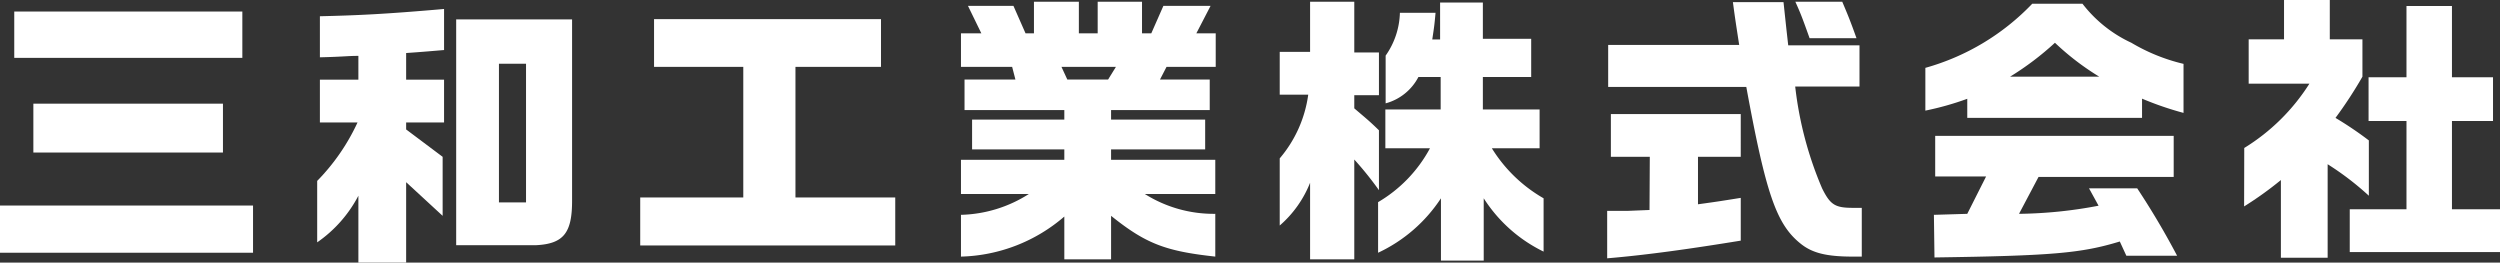 <svg xmlns="http://www.w3.org/2000/svg" viewBox="0 0 175.37 18.42"><rect x="0" y="0" width="175.37" height="18.42" fill="#333333" stroke="none"/><defs><style>.cls-1{fill:#fff;}</style></defs><g id="レイヤー_2" data-name="レイヤー 2"><g id="背景_水色" data-name="背景：水色"><path class="cls-1" d="M17.75,14.42v3.31H0V14.42ZM17,.81V4.06H1V.81ZM2.34,7.27h13.3V10.7H2.34Z"/><path class="cls-1" d="M22.44,8.59v-3h2.7V3.92c-.77,0-1,.06-2.7.1V1.14C25,1.08,26.92,1,31.15.63V3.51c-1.06.09-1.52.13-2.66.21V5.59h2.66v3H28.49v.49L31.05,11v4.14l-2.56-2.36v5.69H25.14V13.73A9.09,9.09,0,0,1,22.25,17V12.69a14.57,14.57,0,0,0,2.83-4.1ZM40.13,1.36V14.1c0,2.25-.61,3-2.52,3.1H32V1.36ZM36.9,14.2V4.47H35V14.2Z"/><path class="cls-1" d="M52.14,13.85V4.69H45.88V1.34H61.8V4.69h-6v9.16h7v3.37H44.91V13.85Z"/><path class="cls-1" d="M68.84,2.34,67.9.41h3.19l.85,1.93h.59V.12h3.15V2.34H77V.12h3.11V2.34h.65L81.61.41h3.31l-1,1.93h1.36V4.69H81.83l-.46.89h3.49V7.72H77.94v.67h6.6v2.09h-6.6v.73h7.31v2.4H80.31A9.06,9.06,0,0,0,85.25,15v3c-3.5-.38-4.88-.91-7.31-2.86v3.05H74.66v-3A11.53,11.53,0,0,1,67.41,18V15.07a9.25,9.25,0,0,0,4.76-1.46H67.41v-2.4h7.25v-.73H68.19V8.39h6.47V7.72h-7V5.58h3.57L71,4.69H67.41V2.34Zm8.89,3.24.55-.89H74.46l.41.89Z"/><path class="cls-1" d="M89.77,6.64v-3H91.9V.12H95V3.68h1.73v3H95v.92c.85.73,1,.83,1.73,1.54v4.2A23.54,23.54,0,0,0,95,11.19v7H91.9V12.82a7.75,7.75,0,0,1-2.13,3V11.11a8.7,8.7,0,0,0,2-4.47Zm7.41,3.76V7.68h3.88V5.4H99.5a3.67,3.67,0,0,1-2.3,1.85V3.9a5.45,5.45,0,0,0,1-3h2.5c-.08.9-.1,1-.23,1.87h.55V.18h3V2.72h3.39V5.4h-3.39V7.68H108V10.4h-3.35a10.26,10.26,0,0,0,3.63,3.51v3.74a10.34,10.34,0,0,1-4.2-3.74v4.37h-3V13.91a10.68,10.68,0,0,1-4.41,3.82V14.18a9.7,9.7,0,0,0,3.64-3.78Z"/><path class="cls-1" d="M122,3.15c-.22-1.44-.26-1.65-.44-3h3.55l.2,1.87.13,1.16h5V6.07h-4.51a25.34,25.34,0,0,0,1.89,7.15c.57,1.14.9,1.36,2.15,1.36.11,0,.35,0,.63,0V18h-.63c-1.84,0-2.84-.25-3.65-.9-1.71-1.36-2.44-3.49-3.82-11h-9.69V3.15ZM115.73,11H113V8h9.11V11h-3v3.33c1.46-.2,1.68-.24,3-.45v3c-3.38.55-6.5,1-9.37,1.24V14.79l1.49,0,1.48-.06ZM129.23.12c.35.83.53,1.24,1,2.56h-3.29c-.53-1.48-.61-1.69-1-2.56Z"/><path class="cls-1" d="M146.08.26A9.21,9.21,0,0,0,149.51,3a13,13,0,0,0,3.66,1.48V7.92a22.26,22.26,0,0,1-2.91-1V8.27H138V6.93a20.47,20.47,0,0,1-2.94.83v-3A16.52,16.52,0,0,0,142.56.26ZM135.66,15.07,138,15l1.32-2.62h-3.57V9.53h16.73v2.88H143L141.63,15a31.33,31.33,0,0,0,5.58-.57l-.67-1.22h3.38a54.75,54.75,0,0,1,2.8,4.73h-3.56l-.46-1c-2.72.83-4.78,1-13,1.12Zm11.6-9.69A18.35,18.35,0,0,1,144.15,3,20.29,20.29,0,0,1,141,5.38Z"/><path class="cls-1" d="M157.43,10.38A14.19,14.19,0,0,0,162,5.87h-4.26V2.76h2.48V0h3.21V2.76h2.29V5.38a29.91,29.91,0,0,1-1.89,2.89,25.47,25.47,0,0,1,2.34,1.58v3.88a20.23,20.23,0,0,0-2.89-2.21v6.56H160V12.63a24.7,24.7,0,0,1-2.58,1.85Zm11.38,4.3V8.49h-2.66V5.42h2.66v-5H172V5.42h2.88V8.49H172v6.19h3.39v3H164.83v-3Z"/></g></g></svg>